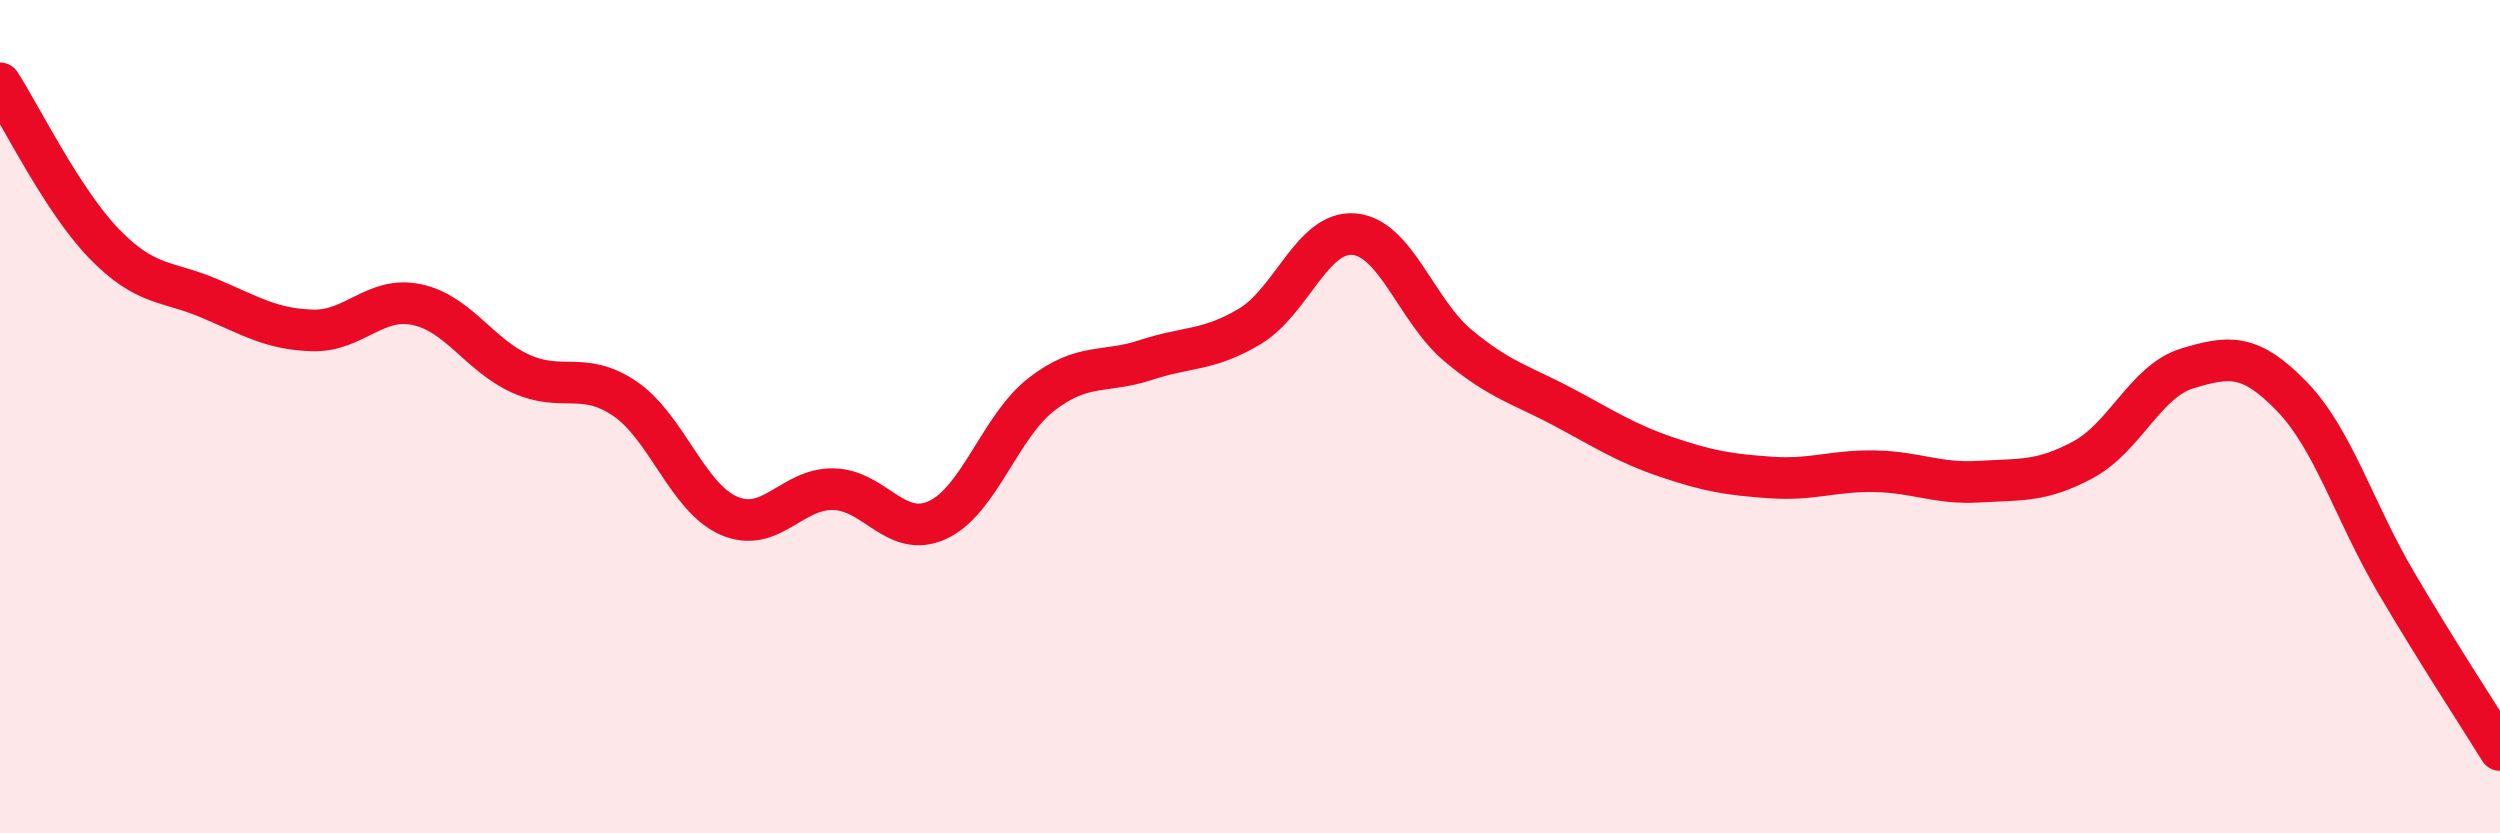 
    <svg width="60" height="20" viewBox="0 0 60 20" xmlns="http://www.w3.org/2000/svg">
      <path
        d="M 0,2 C 0.5,2.77 1.5,4.82 2.5,5.85 C 3.5,6.88 4,6.73 5,7.15 C 6,7.57 6.5,7.9 7.5,7.93 C 8.5,7.96 9,7.1 10,7.31 C 11,7.52 11.5,8.52 12.5,8.97 C 13.5,9.42 14,8.89 15,9.57 C 16,10.25 16.5,11.95 17.5,12.38 C 18.5,12.81 19,11.72 20,11.74 C 21,11.76 21.5,12.94 22.5,12.48 C 23.5,12.02 24,10.23 25,9.46 C 26,8.69 26.5,8.97 27.5,8.64 C 28.5,8.31 29,8.43 30,7.83 C 31,7.23 31.5,5.53 32.5,5.62 C 33.5,5.71 34,7.47 35,8.3 C 36,9.13 36.5,9.23 37.5,9.76 C 38.5,10.29 39,10.63 40,10.97 C 41,11.31 41.5,11.39 42.5,11.46 C 43.5,11.53 44,11.29 45,11.31 C 46,11.33 46.5,11.62 47.5,11.56 C 48.5,11.5 49,11.57 50,11.03 C 51,10.49 51.5,9.14 52.5,8.84 C 53.5,8.54 54,8.48 55,9.51 C 56,10.54 56.5,12.27 57.5,13.97 C 58.5,15.67 59.5,17.19 60,18L60 20L0 20Z"
        fill="#EB0A25"
        opacity="0.1"
        stroke-linecap="round"
        stroke-linejoin="round"
      />
      <path
        d="M 0,2 C 0.5,2.77 1.5,4.82 2.5,5.85 C 3.5,6.88 4,6.73 5,7.15 C 6,7.57 6.5,7.9 7.5,7.93 C 8.5,7.96 9,7.1 10,7.31 C 11,7.52 11.5,8.52 12.5,8.97 C 13.5,9.42 14,8.89 15,9.57 C 16,10.25 16.5,11.95 17.5,12.38 C 18.5,12.81 19,11.72 20,11.74 C 21,11.76 21.5,12.94 22.5,12.48 C 23.5,12.02 24,10.23 25,9.46 C 26,8.69 26.5,8.97 27.5,8.64 C 28.5,8.31 29,8.43 30,7.83 C 31,7.23 31.5,5.53 32.5,5.62 C 33.5,5.71 34,7.47 35,8.3 C 36,9.13 36.5,9.23 37.5,9.76 C 38.5,10.29 39,10.63 40,10.97 C 41,11.31 41.5,11.39 42.5,11.46 C 43.5,11.53 44,11.29 45,11.31 C 46,11.33 46.5,11.62 47.5,11.56 C 48.5,11.5 49,11.57 50,11.03 C 51,10.49 51.5,9.14 52.5,8.84 C 53.5,8.54 54,8.48 55,9.51 C 56,10.54 56.5,12.27 57.5,13.97 C 58.5,15.67 59.5,17.19 60,18"
        stroke="#EB0A25"
        stroke-width="1"
        fill="none"
        stroke-linecap="round"
        stroke-linejoin="round"
      />
    </svg>
  